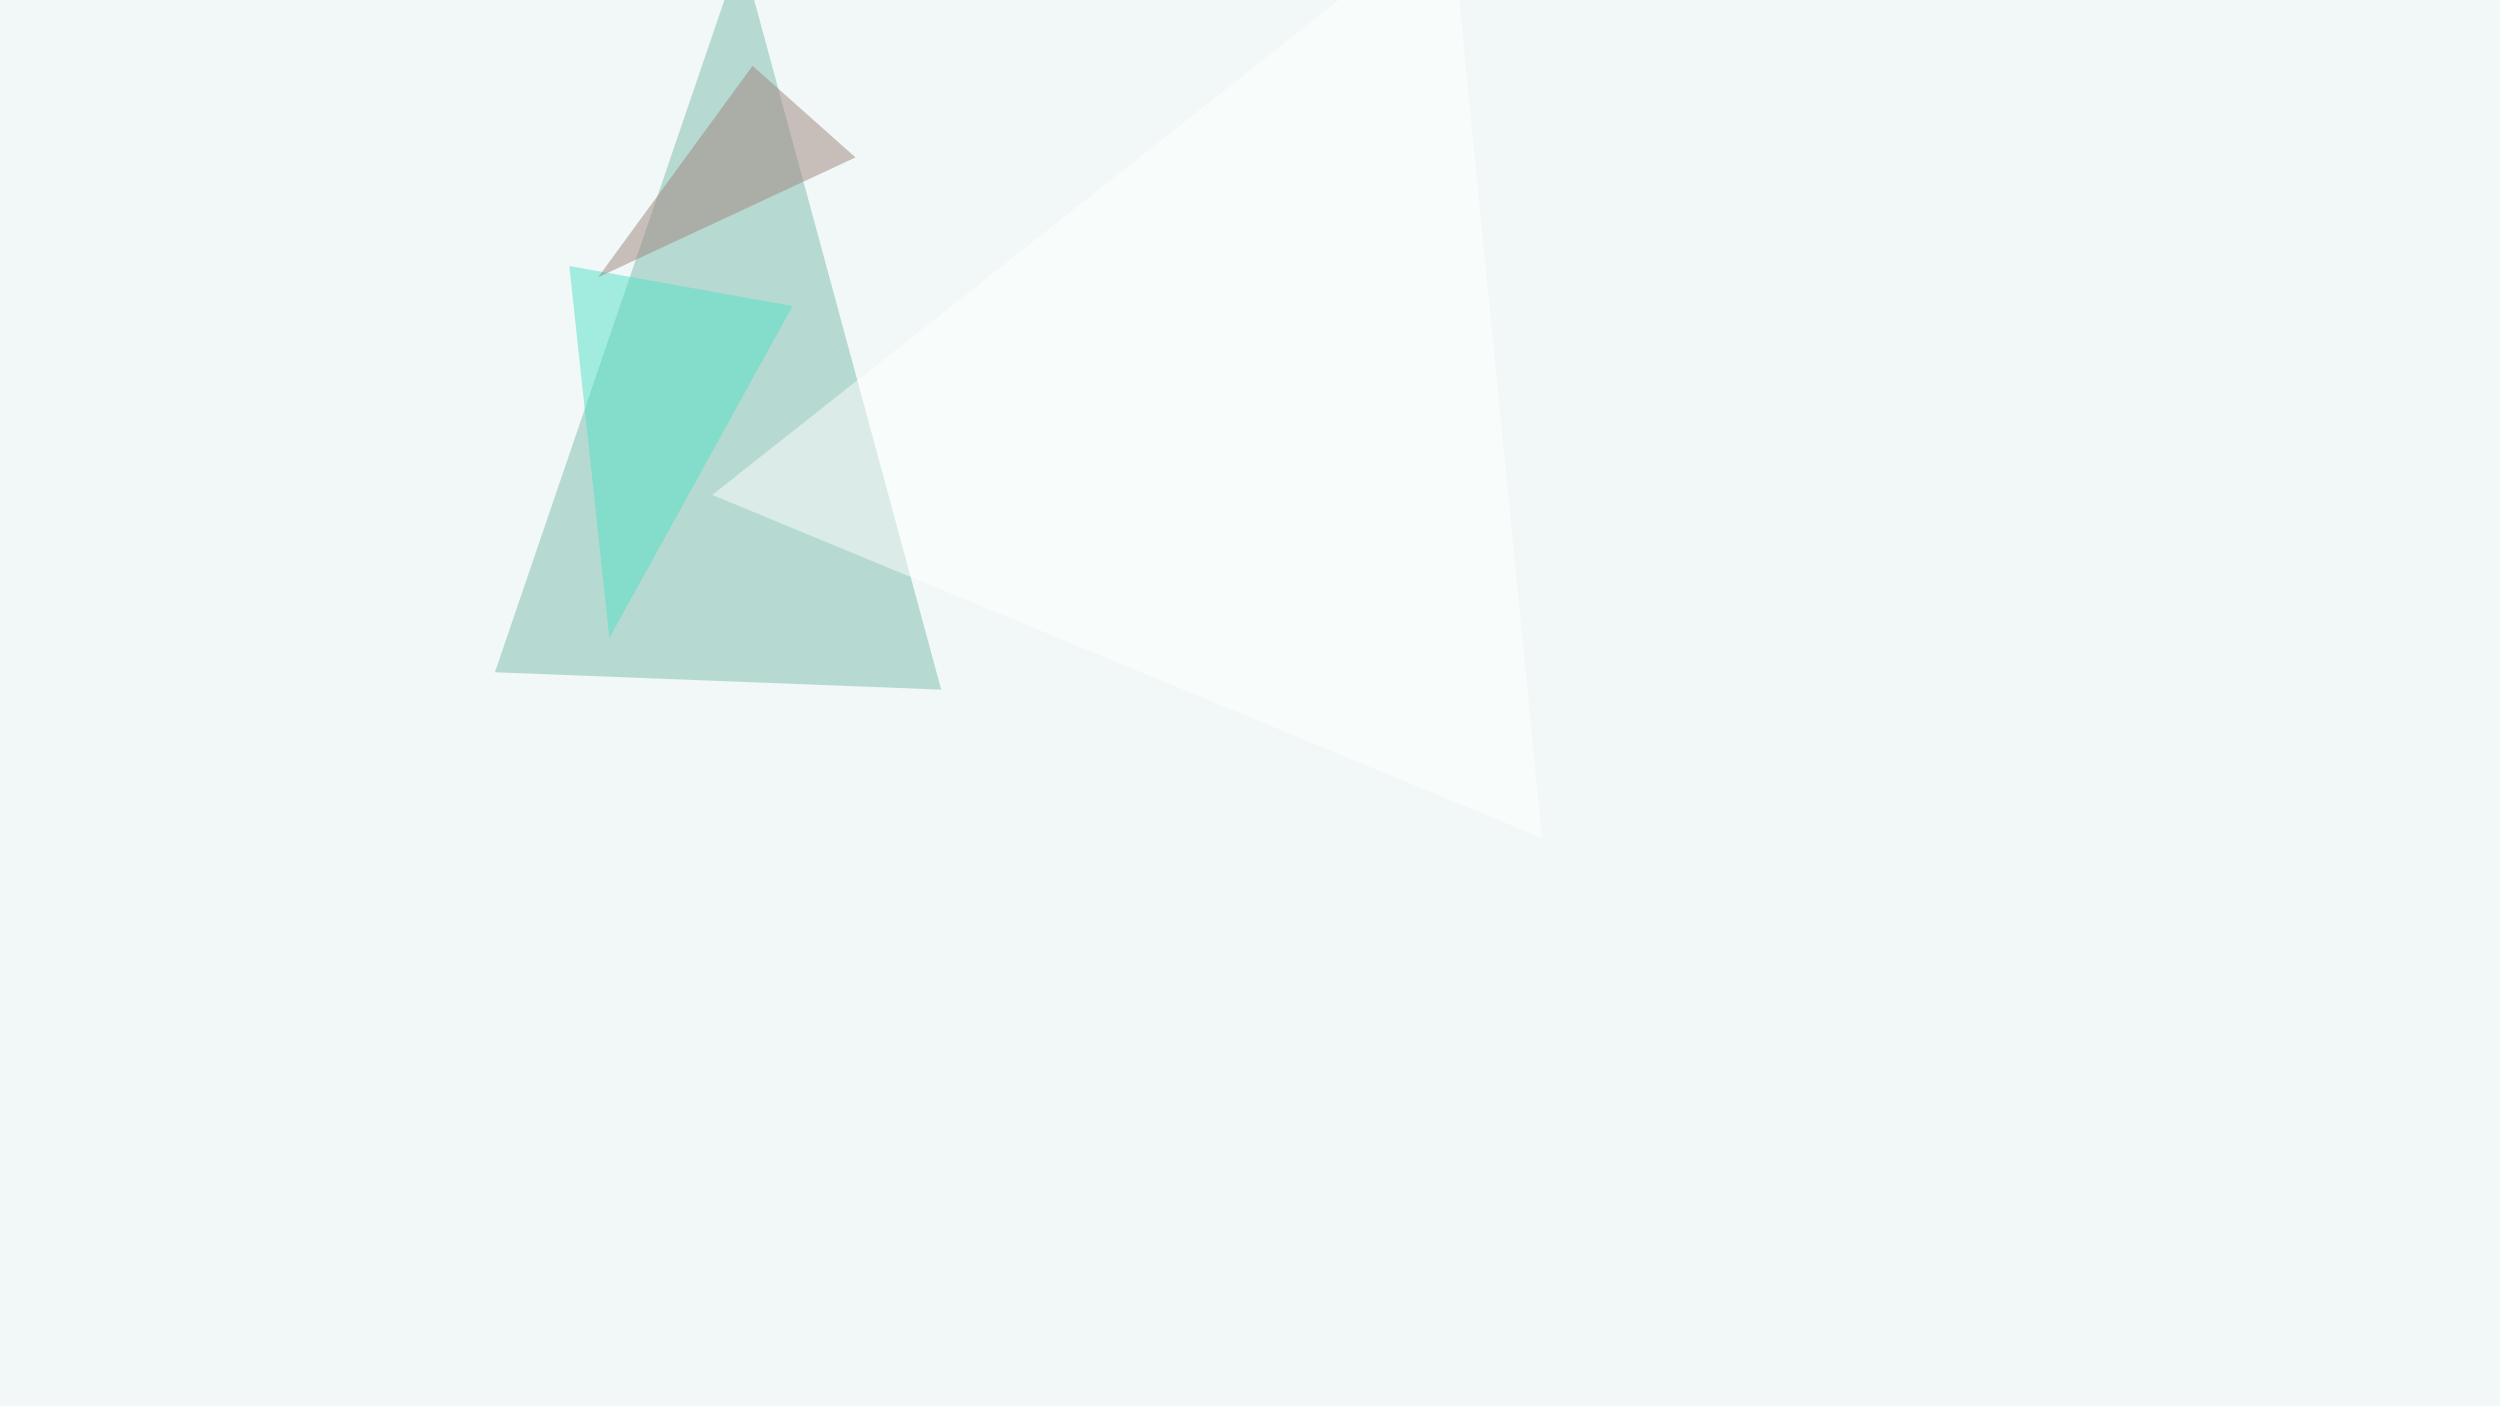 <svg xmlns="http://www.w3.org/2000/svg" width="1280" height="720" ><filter id="a"><feGaussianBlur stdDeviation="55"/></filter><rect width="100%" height="100%" fill="#f1f8f7"/><g filter="url(#a)"><g fill-opacity=".5"><path fill="#7dbdad" d="M379.4-24.9l102.5 378-228.5-8.9z"/><path fill="#52e0c7" d="M291.5 136.2l114.3 20.5-93.8 170z"/><path fill="#fff" d="M742.7-45.4l46.9 474.6-424.9-175.8z"/><path fill="#9e857d" d="M385.3 33.7L438 80.6 306.2 142z"/></g></g></svg>